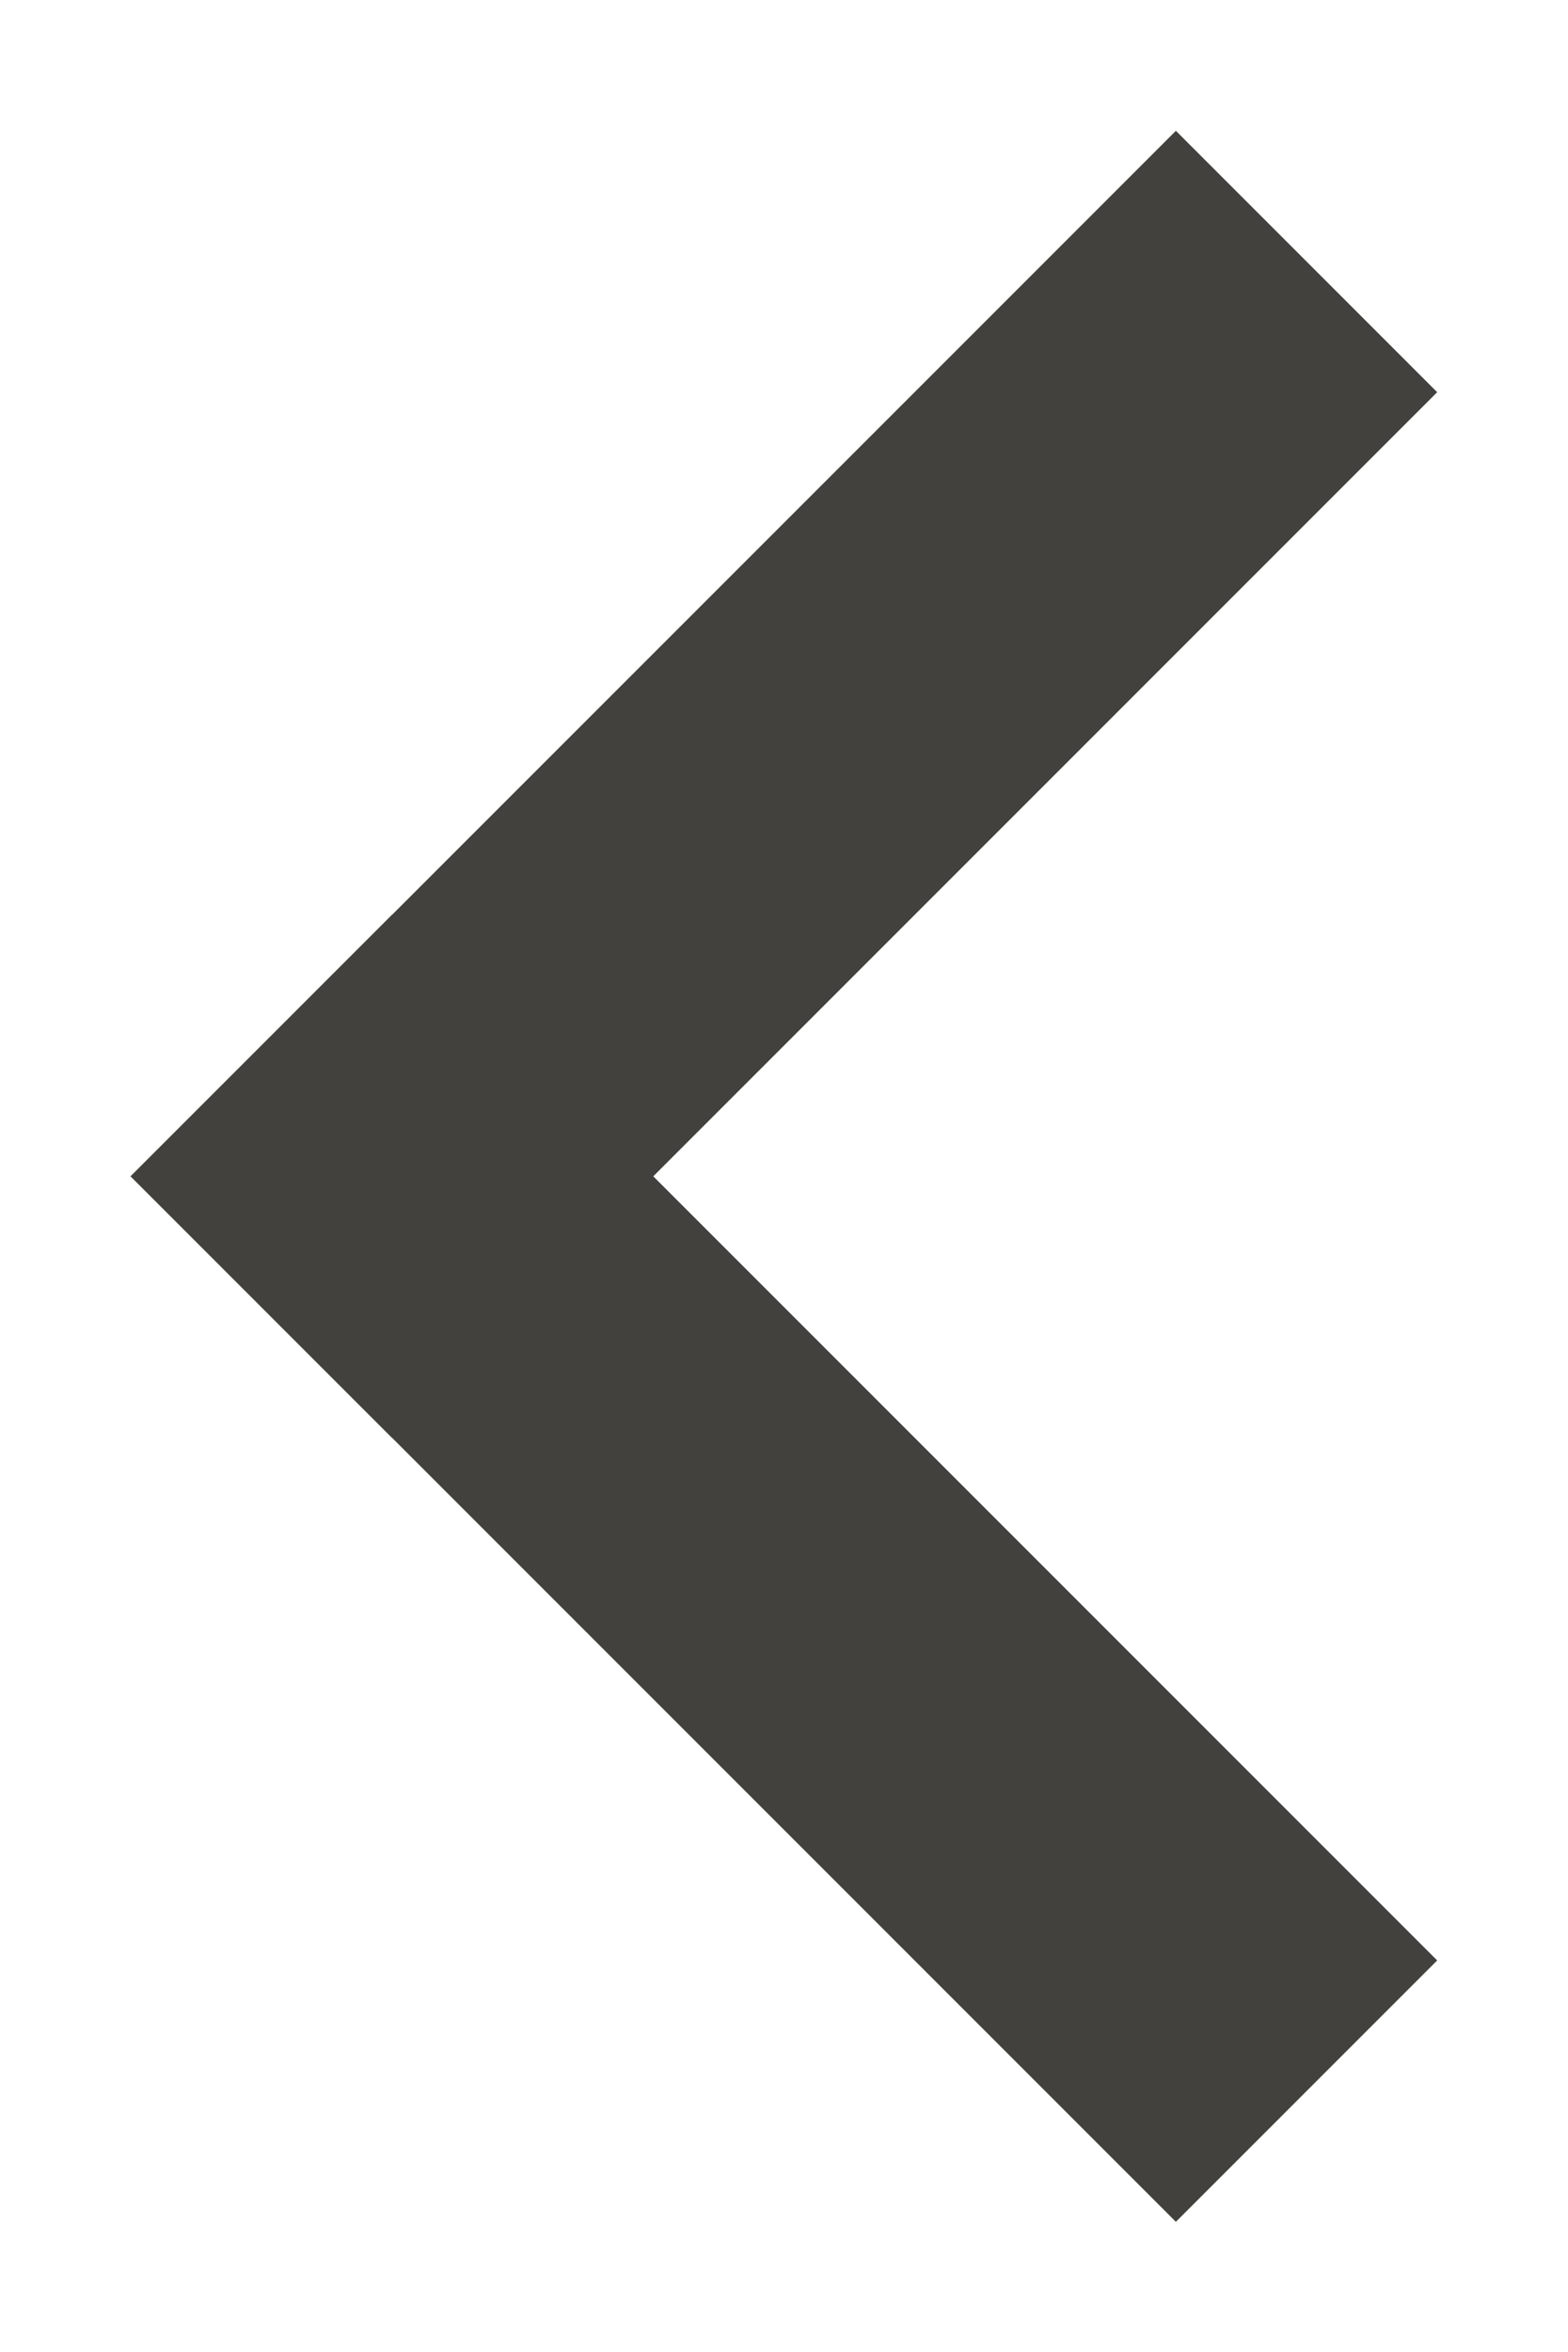 <svg xmlns="http://www.w3.org/2000/svg" width="8.486" height="12.727" viewBox="0 0 8.486 12.727">
  <g id="Group_31688" data-name="Group 31688" transform="translate(7.778 12.021) rotate(180)">
    <rect id="Rectangle_23653" data-name="Rectangle 23653" width="2" height="8" transform="translate(0 1.414) rotate(-45)" fill="#42413e" stroke="rgba(0,0,0,0)" stroke-width="1"/>
    <rect id="Rectangle_23652" data-name="Rectangle 23652" width="8" height="2" transform="translate(0 9.899) rotate(-45)" fill="#42413e" stroke="rgba(0,0,0,0)" stroke-width="1"/>
  </g>
</svg>
